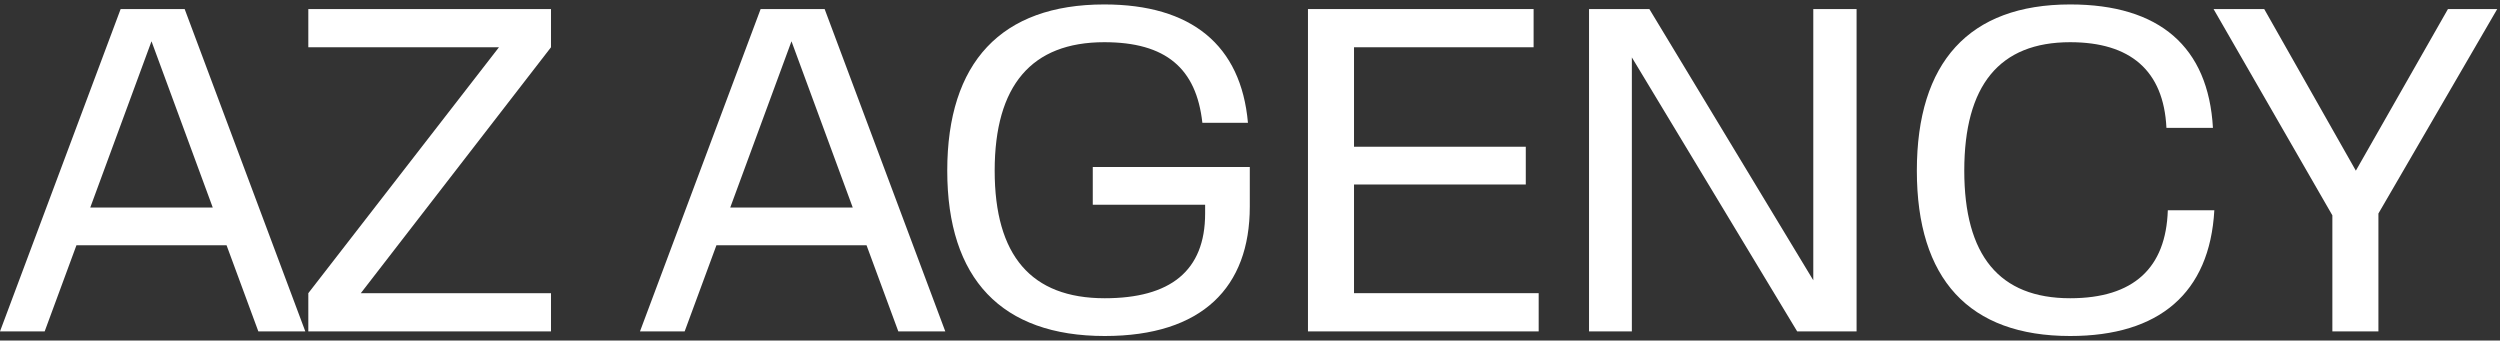 <?xml version="1.0" encoding="UTF-8"?> <svg xmlns="http://www.w3.org/2000/svg" width="279" height="38" viewBox="0 0 279 38" fill="none"><rect x="0" y="0" width="279" height="38" fill="#333333" stroke="none"/><g style="mix-blend-mode:exclusion"><path d="M260.292 36.984V24.033L247.033 1.01H252.686L262.913 19.048L273.191 1.01H278.69L265.431 23.828V36.984H260.292Z" fill="white"></path><path d="M213.92 19.048C213.92 6.971 219.727 0.496 231.033 0.496C241.003 0.496 246.451 5.224 246.964 14.269H241.774C241.466 7.845 237.714 4.71 231.033 4.71C223.119 4.71 219.213 9.541 219.213 19.048C219.213 28.504 223.119 33.284 231.033 33.284C238.125 33.284 241.723 29.892 241.928 23.468H247.119C246.605 32.718 240.952 37.498 231.033 37.498C219.727 37.498 213.92 31.125 213.92 19.048Z" fill="white"></path><path d="M177.336 36.984V1.01H184.068L202.363 31.279V1.01H207.194V36.984H200.565L182.115 6.406V36.984H177.336Z" fill="white"></path><path d="M145.969 36.984V1.01H171.15V5.275H151.108V16.376H170.277V20.59H151.108V32.718H171.716V36.984H145.969Z" fill="white"></path><path d="M105.713 19.048C105.713 6.971 111.726 0.496 123.237 0.496C132.95 0.496 138.501 5.019 139.271 13.704H134.184C133.516 7.639 130.124 4.71 123.237 4.71C115.117 4.71 111.006 9.541 111.006 19.048C111.006 28.504 115.066 33.284 123.289 33.284C130.586 33.284 134.492 30.252 134.492 23.828V22.851H121.953V18.637H139.477V23.057C139.477 32.05 134.184 37.498 123.289 37.498C111.777 37.498 105.713 31.125 105.713 19.048Z" fill="white"></path><path d="M100.252 36.984L96.706 27.373H79.953L76.407 36.984H71.422L84.886 1.01H92.03L105.494 36.984H100.252ZM81.495 23.159H95.165L88.33 4.607L81.495 23.159Z" fill="white"></path><path d="M34.408 36.984V32.718L55.684 5.275H34.408V1.01H61.491V5.275L40.267 32.718H61.491V36.984H34.408Z" fill="white"></path><path d="M28.831 36.984L25.285 27.373H8.531L4.985 36.984H0L13.464 1.01H20.608L34.072 36.984H28.831ZM10.073 23.159H23.743L16.908 4.607L10.073 23.159Z" fill="white"></path></g></svg> 